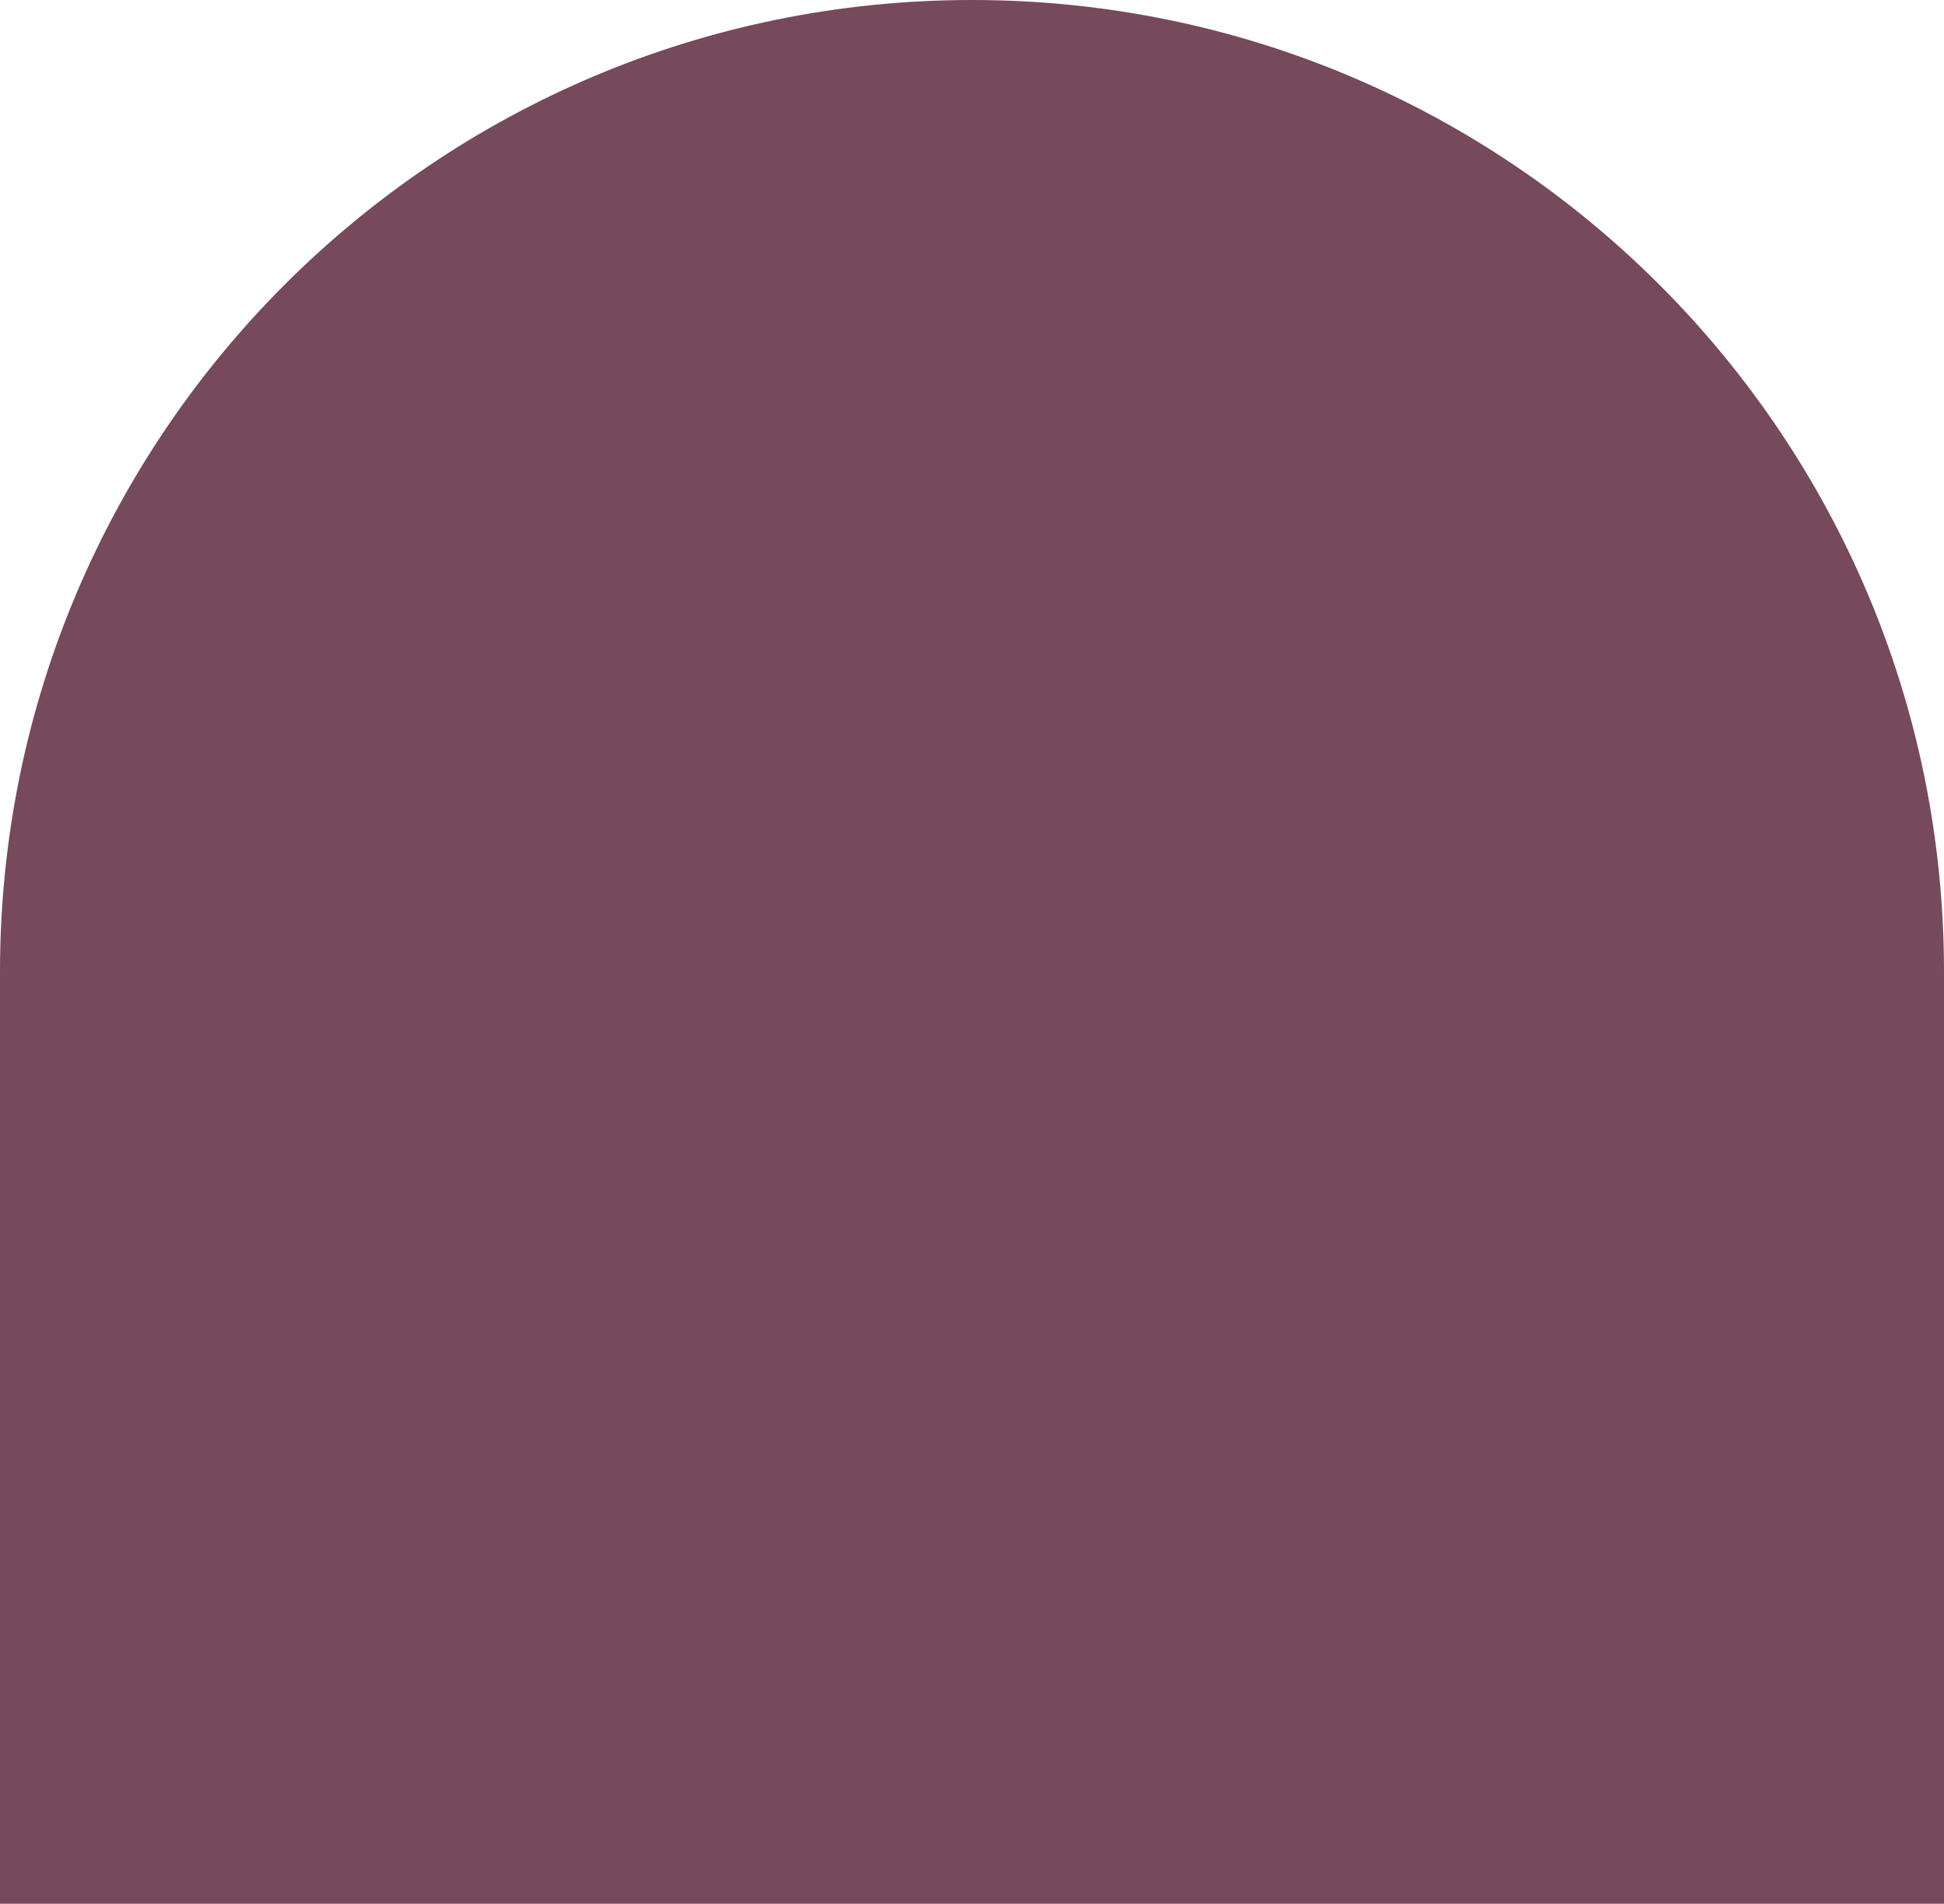 <?xml version="1.0" encoding="UTF-8"?> <svg xmlns="http://www.w3.org/2000/svg" width="536" height="525" viewBox="0 0 536 525" fill="none"> <path d="M0 268C0 119.988 119.988 0 268 0V0C416.012 0 536 119.988 536 268V525H0V268Z" fill="#76495B"></path> </svg> 